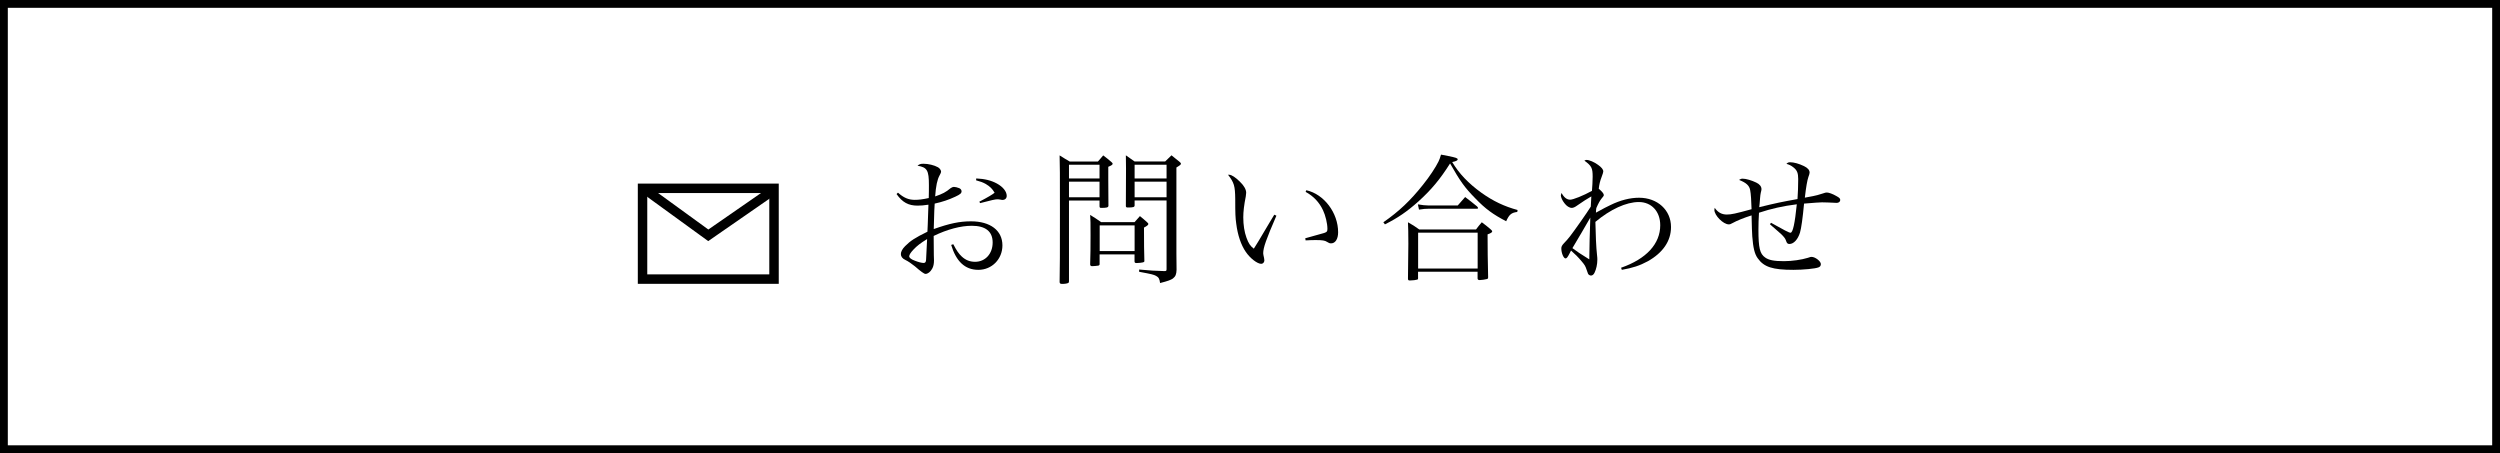 <?xml version="1.0" encoding="UTF-8"?><svg id="_レイヤー_2" xmlns="http://www.w3.org/2000/svg" viewBox="0 0 320 58"><rect x="0" y="0" width="320" height="58" fill="#808080" stroke="none"/><defs><style>.cls-1{fill:#fff;}.cls-2{fill:none;stroke:#000;stroke-miterlimit:10;stroke-width:1.21px;}</style></defs><g id="_レイヤー_4"><g><g><rect class="cls-1" x=".5" y=".5" width="319" height="57"/><path d="M319,1V57H1V1H319m1-1H0V58H320V0h0Z"/></g><g><path d="M114.94,24.66c.72,.65,1.35,.92,2.14,.92,.5,0,.97-.05,1.8-.23,.02-.52,.02-1.33,.02-1.66,0-1.89-.22-2.27-1.46-2.48,.25-.2,.4-.25,.77-.25,.61,0,1.37,.18,1.85,.45,.23,.13,.4,.38,.4,.58q0,.11-.2,.47c-.29,.52-.47,1.37-.56,2.68,.95-.32,1.39-.56,1.96-1.04,.14-.11,.32-.18,.43-.18,.16,0,.47,.07,.68,.16,.18,.07,.31,.23,.31,.4,0,.25-.16,.4-.81,.7-.81,.38-1.66,.67-2.63,.88q-.02,.25-.05,.9c-.02,.49-.05,1.28-.07,2.36,2.02-.72,3.31-.99,4.77-.99,2.47,0,4.02,1.17,4.02,3.08,0,1.76-1.35,3.13-3.08,3.13s-2.85-1.1-3.48-3.19l.27-.09c.43,.83,.7,1.21,1.08,1.57,.5,.47,1.06,.68,1.71,.68,1.31,0,2.25-1.03,2.25-2.47s-.94-2.14-2.67-2.14c-1.42,0-3.13,.45-4.88,1.3q0,1.91,.02,2.45c.02,.34,.02,.54,.02,.68,0,.43-.07,.78-.23,1.06-.22,.41-.56,.67-.86,.67q-.25,0-1.35-.97c-.38-.31-.9-.67-1.21-.81-.4-.18-.59-.45-.59-.76,0-.29,.18-.65,.54-1.01,.67-.68,1.28-1.08,2.86-1.85,.02-.25,.02-.52,.04-.87q.04-.81,.09-2.59c-.56,.09-.97,.12-1.4,.12-1.15,0-1.93-.41-2.68-1.48l.18-.18Zm1.98,7.29c-.36,.38-.54,.67-.54,.86,0,.18,.23,.38,.72,.56,.4,.16,.88,.29,1.12,.29,.22,0,.31-.13,.32-.45,.09-1.62,.13-2.5,.13-2.61-.85,.52-1.3,.87-1.75,1.35Zm8.03-9.11c1.1,.05,1.91,.25,2.65,.65,.79,.43,1.26,1.03,1.26,1.58,0,.32-.22,.52-.54,.52-.04,0-.13,0-.27-.04-.25-.04-.32-.04-.38-.04-.27,0-.7,.09-2.21,.49l-.11-.18c1.08-.56,1.71-.94,1.96-1.15-.29-.5-.58-.79-1.13-1.12-.36-.2-.65-.31-1.24-.47l.02-.25Z"/><path d="M136.83,25.66v10.34c0,.13-.02,.16-.07,.2-.11,.09-.47,.14-.79,.14-.25,0-.32-.05-.34-.23,.04-1.53,.04-3.73,.04-8.91,0-4.77,0-6.39-.04-7.31,.58,.36,.74,.47,1.3,.79h3.6c.31-.34,.4-.47,.68-.79,.45,.34,.59,.45,1.03,.83,.13,.11,.18,.18,.18,.23,0,.13-.13,.22-.56,.4v1.66q0,1.22,.02,3.33c-.02,.22-.22,.27-.94,.27-.14,0-.18-.04-.2-.18v-.76h-3.91Zm3.91-4.57h-3.91v1.75h3.91v-1.75Zm0,2.16h-3.91v2h3.91v-2Zm.02,10.53c-.02,.14-.05,.18-.18,.22-.11,.02-.58,.07-.77,.07-.18,0-.25-.05-.27-.22,.04-1.37,.05-2.05,.05-3.75s0-1.84-.05-2.59c.63,.4,.83,.5,1.4,.92h4.29q.36-.41,.68-.77c.4,.32,.52,.43,.9,.77,.13,.11,.18,.18,.18,.23,0,.12-.14,.25-.56,.47q0,2.84,.05,4.27c0,.11-.04,.14-.16,.18-.11,.04-.59,.09-.83,.09-.2,0-.27-.05-.27-.23v-.88h-4.47v1.22Zm0-1.64h4.47v-3.29h-4.47v3.29Zm4.47-6.48v.65c-.02,.2-.18,.25-.85,.25-.2,0-.27-.04-.27-.2q.02-1.71,.02-4.75c0-.77,0-1.06-.02-1.73,.49,.34,.63,.45,1.12,.79h3.91c.29-.29,.56-.56,.81-.79,.34,.27,.68,.56,1.03,.83,.13,.11,.18,.18,.18,.23,0,.13-.09,.2-.58,.5v11.02c.02,1.04,.02,1.08,.02,2.07-.02,.59-.13,.85-.47,1.12-.27,.18-.59,.31-1.64,.58-.07-.54-.18-.74-.52-.92-.31-.16-.52-.22-2.16-.52v-.29c1.51,.14,1.94,.16,3.24,.2,.23,0,.27-.04,.27-.27v-8.77h-4.09Zm4.09-4.57h-4.09v1.75h4.09v-1.75Zm0,2.16h-4.09v2h4.09v-2Z"/><path d="M163.38,27.61c-1.31,3.03-1.69,4.09-1.69,4.81q0,.14,.11,.61c.02,.09,.04,.2,.04,.29,0,.25-.18,.45-.4,.45-.5,0-1.42-.7-1.98-1.53-.61-.88-1.04-2.16-1.22-3.6-.11-.79-.13-1.24-.13-3.17-.02-1.67-.14-2.09-.92-3.1h.16c.29,0,.81,.34,1.35,.88,.54,.52,.81,1.01,.81,1.42,0,.11-.02,.25-.05,.47-.22,1.1-.32,1.94-.32,2.68,0,.97,.14,1.87,.41,2.61s.49,1.06,.94,1.4q.2-.29,.59-.95,.58-.97,1.51-2.54,.29-.47,.52-.86l.27,.13Zm3.83-3.26c2.27,.5,4.07,2.9,4.07,5.38,0,.86-.36,1.42-.9,1.42-.18,0-.29-.04-.54-.2-.23-.16-.58-.22-1.35-.22-.41,0-.76,0-1.37,.04l-.05-.27c1.46-.4,2.27-.63,2.43-.68,.36-.13,.41-.2,.41-.54,0-.67-.25-1.71-.56-2.36-.49-1.04-1.21-1.8-2.23-2.36l.09-.22Z"/><path d="M177.07,28.45c2-1.39,3.46-2.77,5.08-4.81,.85-1.06,1.62-2.23,1.98-2.97,.13-.27,.2-.47,.32-.88,.41,.07,.72,.14,.92,.18,.99,.2,1.21,.27,1.21,.43,0,.14-.22,.25-.7,.34,.88,1.48,2.09,2.74,3.71,3.91,1.53,1.1,2.99,1.78,4.66,2.23l-.04,.25c-.76,.09-1.04,.34-1.42,1.19-1.67-.87-2.65-1.57-3.96-2.94-1.33-1.35-1.93-2.18-3.22-4.46-1.28,2.03-2.41,3.38-4.07,4.88-1.44,1.28-2.61,2.09-4.27,2.92l-.2-.27Zm4.45,7.09c0,.16-.02,.22-.11,.25-.16,.05-.58,.11-.94,.11-.2,0-.25-.05-.25-.25,.04-2.81,.05-3.69,.05-4.43,0-1.42-.02-2.09-.05-2.77,.67,.38,.86,.5,1.44,.92h7.27c.29-.4,.4-.52,.74-.92,.5,.38,.67,.5,1.15,.92,.14,.13,.18,.18,.18,.25,0,.11-.16,.23-.59,.38q0,2.63,.07,5.42v.07c0,.14-.04,.2-.16,.23-.13,.05-.72,.13-.92,.13-.18,0-.27-.07-.27-.22v-.85h-7.62v.76Zm-.02-9.38c.52,.09,.95,.14,1.33,.14h3.76c.41-.45,.54-.61,.95-1.08,.65,.5,.86,.65,1.51,1.19,.09,.09,.14,.16,.14,.22,0,.07-.04,.09-.23,.09h-6.14c-.34,0-.61,.02-1.19,.11l-.14-.67Zm.02,8.21h7.62v-4.59h-7.62v4.59Z"/><path d="M207.5,34.27c3.24-1.13,5.01-3.06,5.01-5.44,0-1.77-1.12-2.97-2.74-2.97s-3.65,.94-5.56,2.54c.02,1.46,.11,3.44,.2,4.14,.05,.45,.05,.52,.05,.7,0,.59-.14,1.22-.36,1.67-.11,.23-.27,.36-.45,.36-.14,0-.31-.09-.38-.23q-.02-.07-.18-.5c-.16-.49-.25-.63-.63-1.08-.49-.58-.81-.9-1.37-1.39-.09,.16-.14,.27-.18,.36-.25,.49-.38,.65-.52,.65-.25,0-.54-.68-.54-1.28,0-.23,.07-.38,.34-.67,.27-.27,.5-.54,.77-.88,.52-.67,2.21-3.06,2.66-3.8,.04-.65,.05-1.08,.07-1.31q-.79,.45-1.76,1.13c-.34,.25-.56,.34-.74,.34-.31,0-.67-.23-.95-.61-.27-.34-.45-.76-.45-.99,0-.07,.04-.16,.09-.31,.31,.58,.68,.86,1.1,.86,.38,0,1.69-.52,2.79-1.13,.04-.34,.09-1.41,.09-1.8,0-1.13-.13-1.39-1.06-2.07,.13-.07,.2-.09,.27-.09,.36,0,.99,.27,1.48,.63,.45,.32,.67,.59,.67,.85q0,.14-.22,.72c-.18,.47-.29,.88-.36,1.49,.43,.36,.65,.63,.65,.81q0,.13-.31,.47c-.18,.23-.38,.56-.65,1.19-.04,.25-.04,.32-.05,.59,1.04-.58,1.3-.7,1.85-.97,1.28-.63,2.52-.94,3.67-.94,2.36,0,4.09,1.58,4.09,3.75,0,1.78-1.03,3.29-2.97,4.38-1.03,.56-1.96,.86-3.33,1.1l-.09-.27Zm-5.19-4.27q-.88,1.48-1.04,1.76c.81,.59,.83,.61,2.16,1.44,0-1.15,.07-3.84,.13-5.35-1.06,1.84-1.08,1.87-1.24,2.14Z"/><path d="M226.68,28.51c1.69,.95,2.32,1.28,2.5,1.28,.31,0,.56-1.19,.81-3.64-1.76,.22-3.28,.56-4.84,1.08-.05,.88-.07,1.42-.07,2.18,0,2.32,.18,3.08,.86,3.55,.47,.34,1.15,.47,2.41,.47,1.03,0,2.25-.18,3.06-.43,.34-.12,.36-.12,.47-.12,.47,0,1.19,.56,1.19,.92,0,.22-.11,.36-.32,.43-.4,.16-1.96,.31-3.19,.31-2.67,0-3.78-.36-4.57-1.48-.4-.54-.59-1.35-.7-2.81-.04-.54-.05-1.13-.09-2.68-.99,.31-1.87,.67-2.45,.99-.23,.13-.32,.16-.47,.16-.7,0-1.84-1.15-1.84-1.85,0-.07,.02-.16,.04-.27,.41,.59,.9,.86,1.55,.86,.58,0,1.08-.11,3.17-.68-.02-.92-.09-2.05-.18-2.45-.11-.58-.5-.94-1.42-1.3,.18-.12,.27-.16,.47-.16,.43,0,1.15,.22,1.73,.5,.43,.2,.67,.5,.67,.85q0,.11-.09,.45c-.04,.14-.07,.45-.09,.68q-.07,.96-.11,1.17c2.21-.54,2.84-.67,4.9-1.04,.05-.65,.09-1.73,.09-2.56,0-.76-.14-1.12-.59-1.48-.31-.25-.54-.36-.92-.47,.18-.16,.25-.2,.49-.2,.47,0,1.12,.18,1.76,.49,.47,.23,.72,.5,.72,.83q0,.16-.16,.58c-.14,.41-.29,1.22-.45,2.63q.25-.04,1.06-.2c.34-.07,.72-.16,1.19-.32,.36-.12,.43-.14,.56-.14,.25,0,.76,.18,1.22,.45,.4,.22,.5,.32,.5,.52s-.2,.36-.45,.36c-.09,0-.23,0-.4-.02-.2-.02-1.28-.05-1.49-.05-.23,0-.99,.05-2.29,.16-.18,1.91-.36,3.17-.52,3.71-.27,.88-.81,1.46-1.35,1.46-.23,0-.34-.09-.45-.45-.07-.23-.27-.49-.63-.83q-.11-.09-.86-.76c-.23-.2-.25-.2-.56-.49l.14-.18Z"/></g><g><path d="M98.47,24.71v10.41h-15.62v-10.41h15.62m1.21-1.21h-18.04v12.83h18.04v-12.83h0Z"/><polyline class="cls-2" points="82.41 24.13 90.66 30.12 98.9 24.41"/></g></g></g></svg>